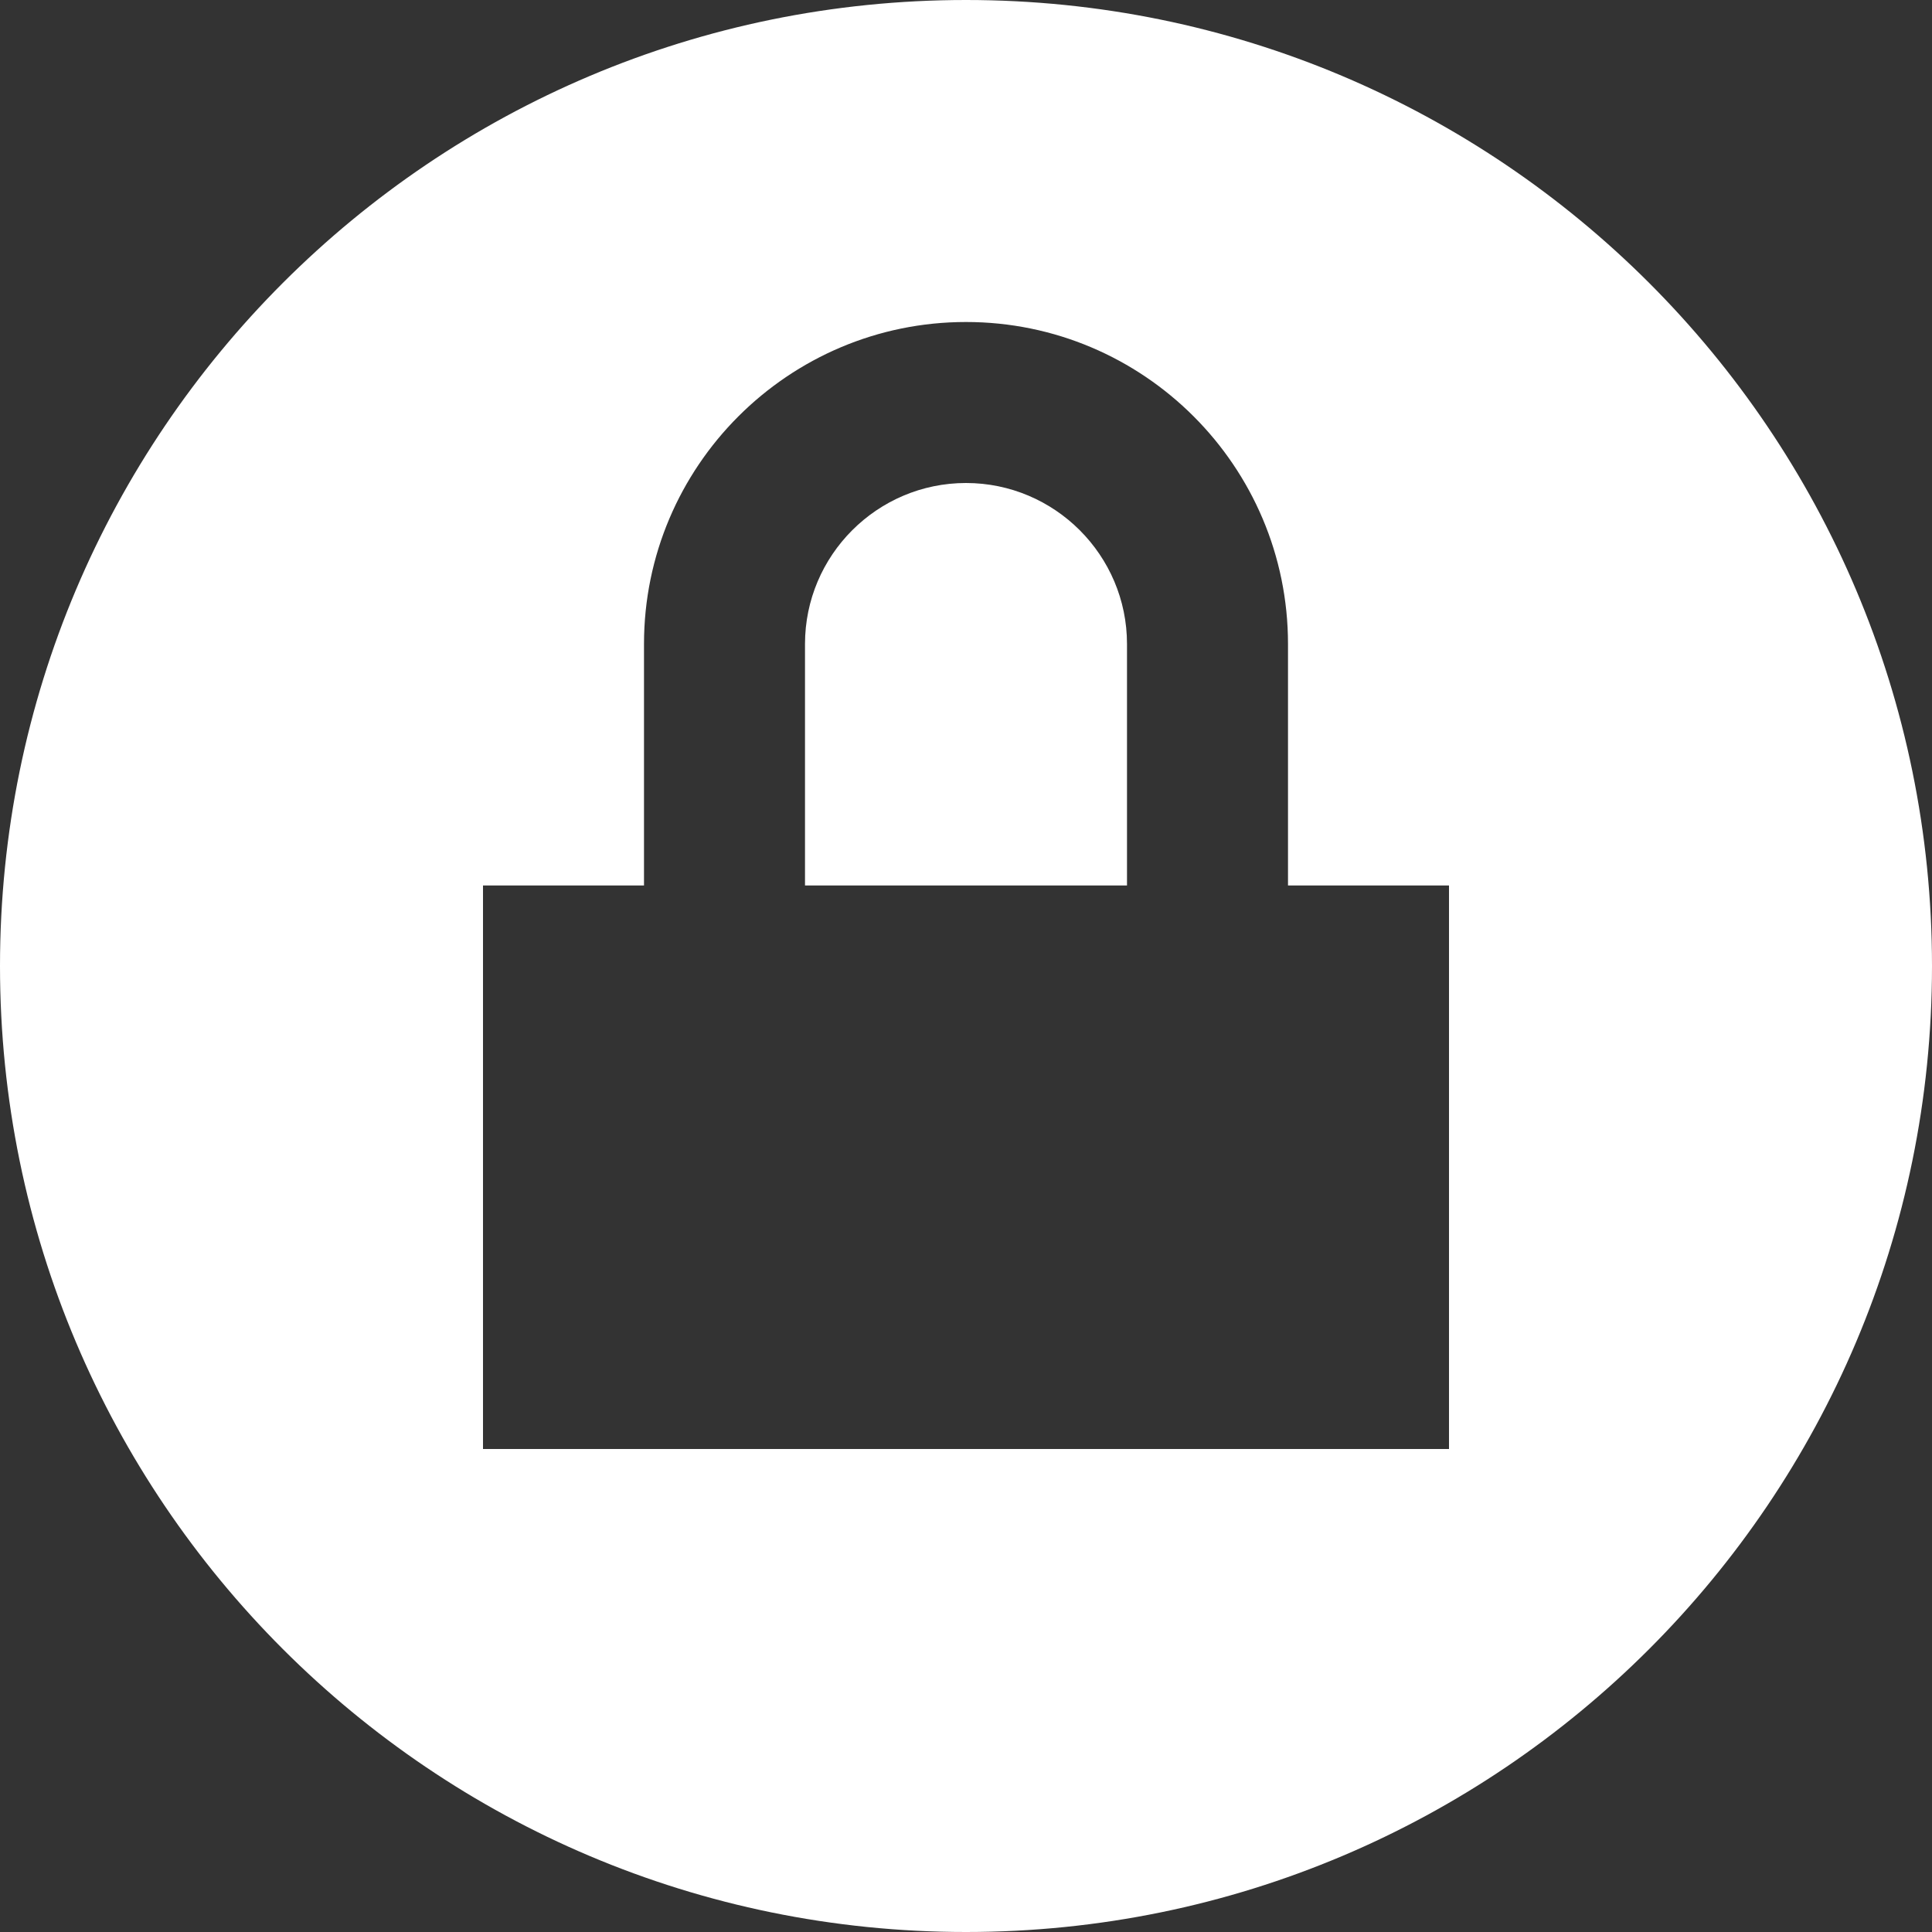 ﻿<?xml version="1.0" encoding="utf-8"?>
<svg xmlns="http://www.w3.org/2000/svg" viewBox="0 0 24 24" width="480" height="480">
  <rect x="0" y="0" width="24" height="24" fill="#333333" stroke="none"/>
  <path d="M12 0C5.371 0 0 5.371 0 12C0 18.629 5.371 24 12 24C18.629 24 24 18.629 24 12C24 5.371 18.629 0 12 0 Z M 12 4C14.207 4 16 5.793 16 8L16 11L18 11L18 18L6 18L6 11L8 11L8 8C8 5.793 9.793 4 12 4 Z M 12 6C10.898 6 10 6.898 10 8L10 11L14 11L14 8C14 6.898 13.102 6 12 6Z" fill="#FFFFFF" />
</svg>